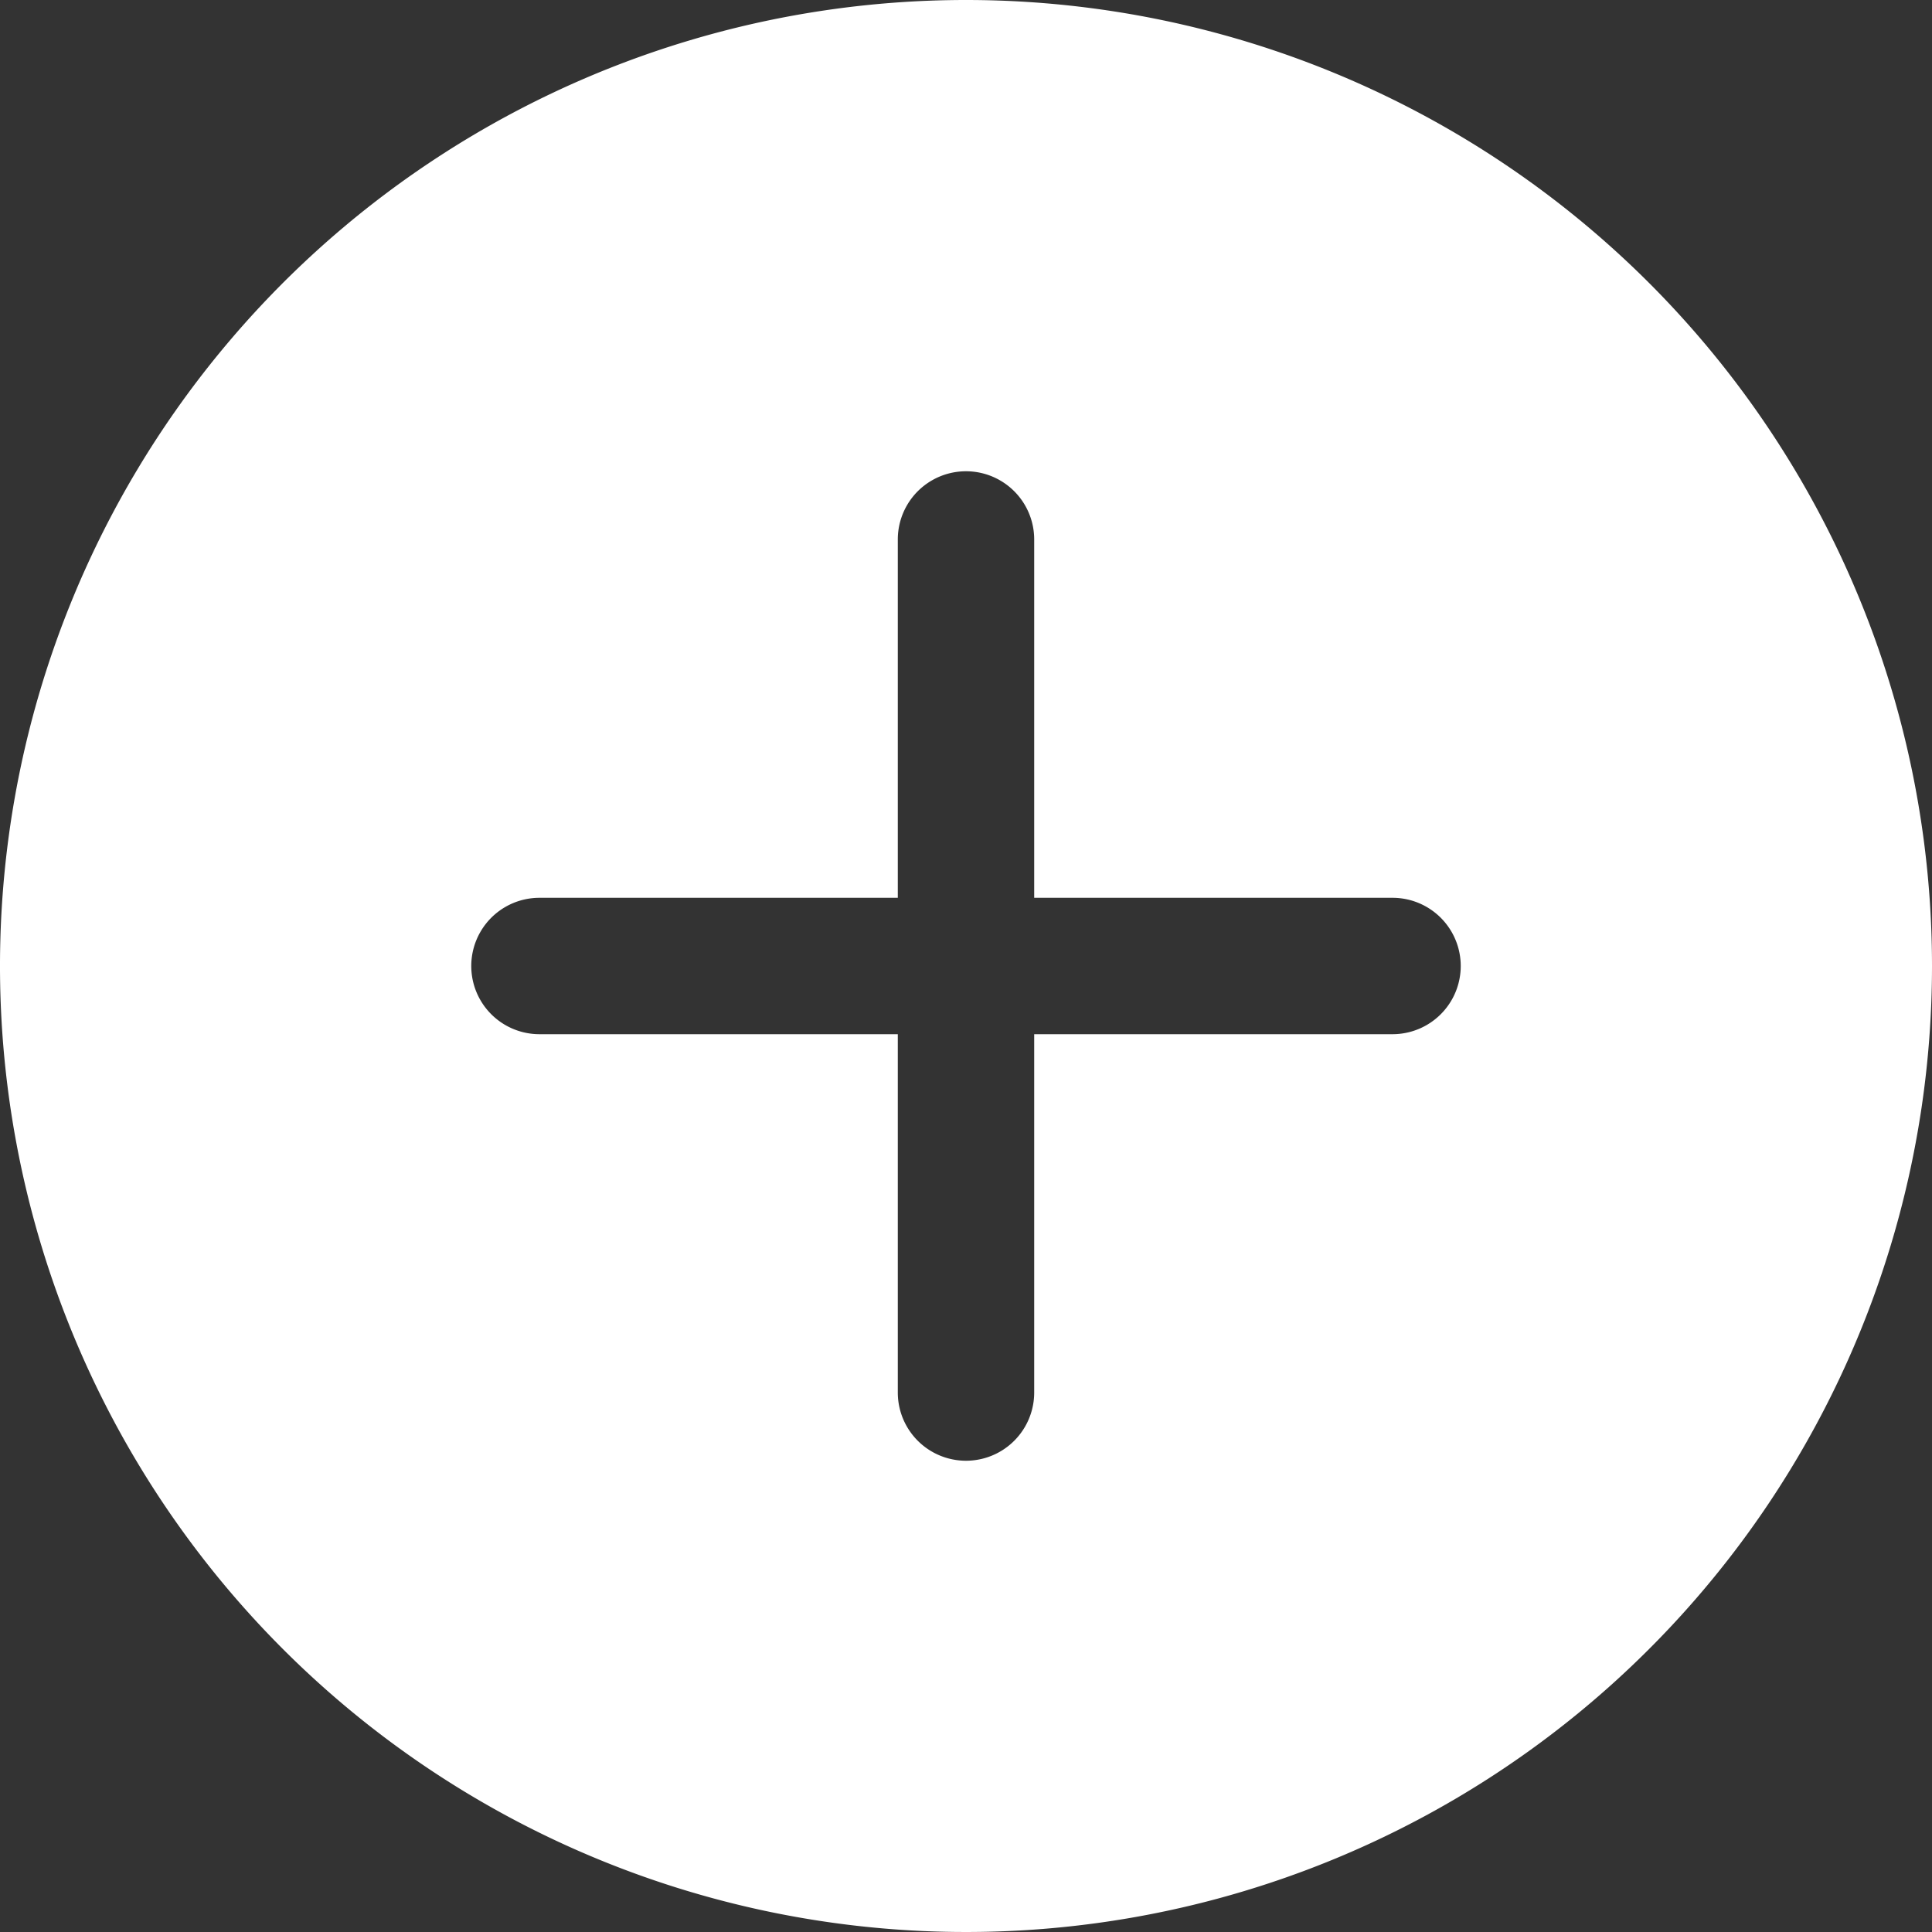 <svg id="e2aac833-32b1-43e0-8f33-e47e6f209788" data-name="Capa 1" xmlns="http://www.w3.org/2000/svg" viewBox="0 0 79.04 79.04">
  <rect x="0" y="0" width="79.04" height="79.04" fill="#333333" stroke="none"/>
  <path d="M48,8.48A39.52,39.52,0,1,0,87.52,48,39.52,39.52,0,0,0,48,8.48ZM65.45,50.79H50.79V65.45a2.79,2.79,0,1,1-5.58,0V50.79H30.55a2.79,2.79,0,1,1,0-5.58H45.21V30.55a2.79,2.79,0,1,1,5.58,0V45.21H65.45a2.79,2.79,0,0,1,0,5.58Z" transform="translate(-8.48 -8.48)" fill="#fff"/>
</svg>
